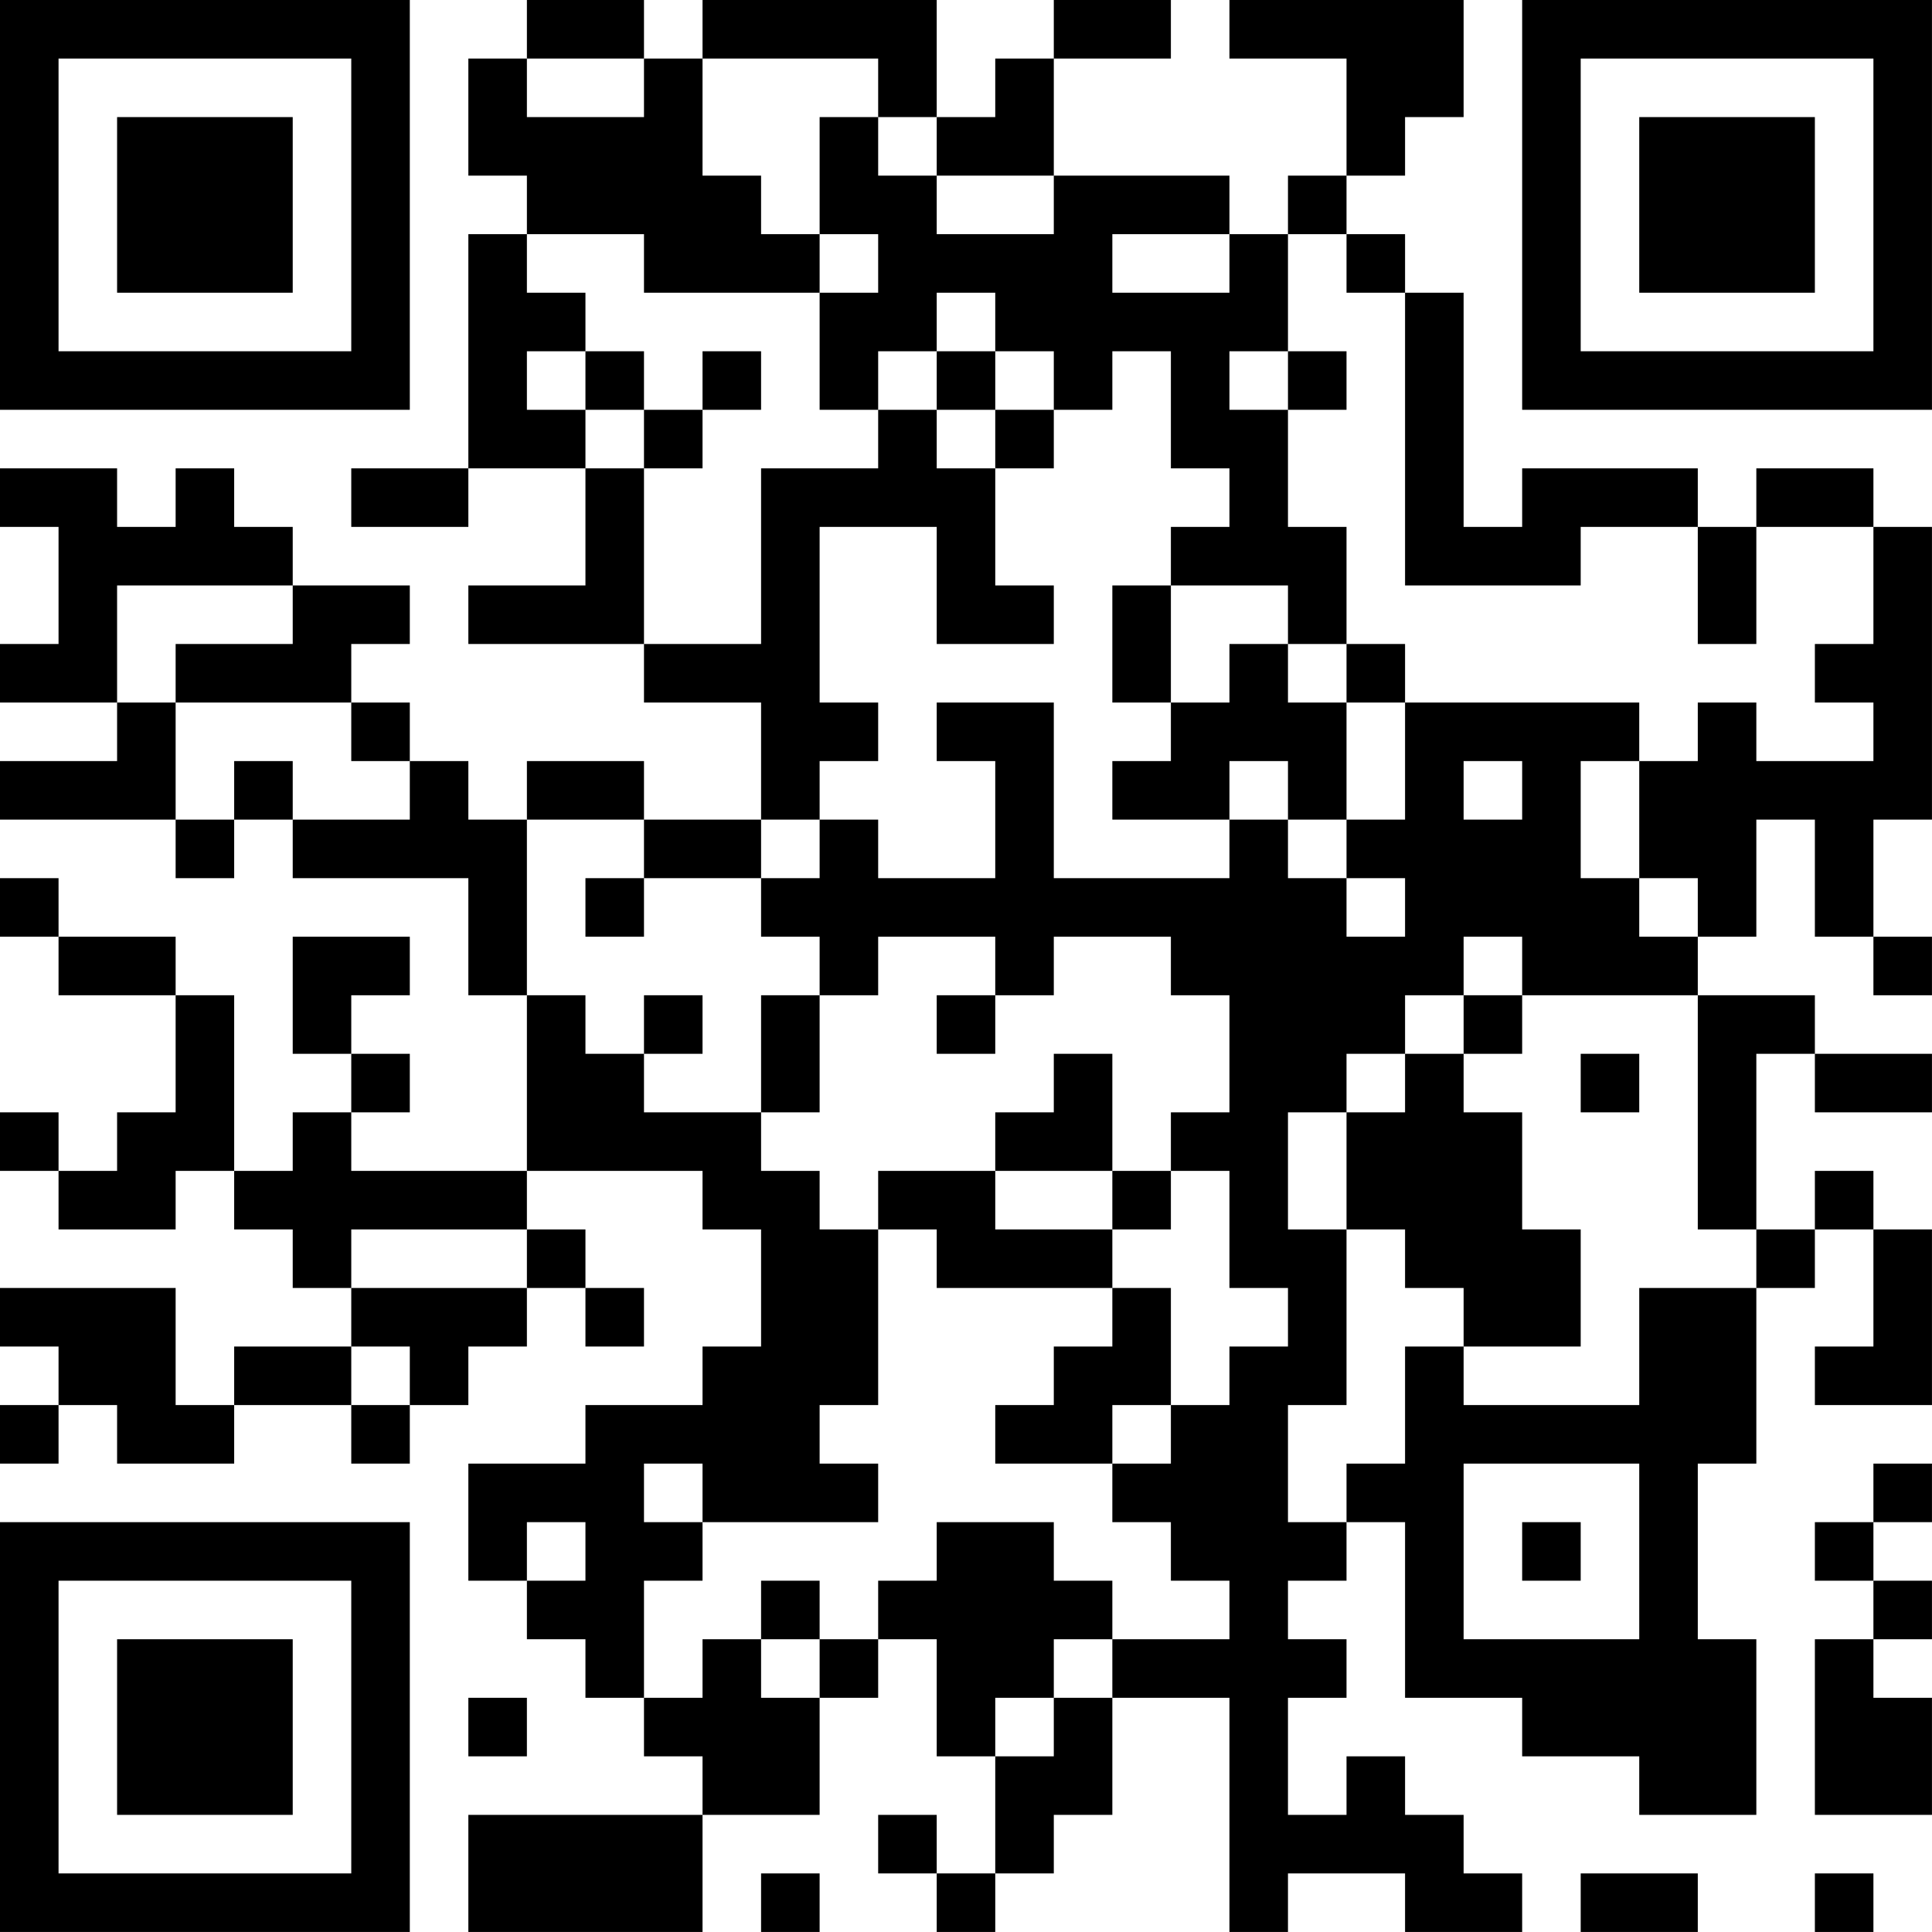 <?xml version="1.0" encoding="UTF-8"?>
<svg xmlns="http://www.w3.org/2000/svg" version="1.1" width="400" height="400" viewBox="0 0 400 400"><rect x="0" y="0" width="400" height="400" fill="#ffffff"/><g transform="scale(12.121)"><g transform="translate(0,0)"><path fill-rule="evenodd" d="M9 0L9 1L8 1L8 3L9 3L9 4L8 4L8 8L6 8L6 9L8 9L8 8L10 8L10 10L8 10L8 11L11 11L11 12L13 12L13 14L11 14L11 13L9 13L9 14L8 14L8 13L7 13L7 12L6 12L6 11L7 11L7 10L5 10L5 9L4 9L4 8L3 8L3 9L2 9L2 8L0 8L0 9L1 9L1 11L0 11L0 12L2 12L2 13L0 13L0 14L3 14L3 15L4 15L4 14L5 14L5 15L8 15L8 17L9 17L9 20L6 20L6 19L7 19L7 18L6 18L6 17L7 17L7 16L5 16L5 18L6 18L6 19L5 19L5 20L4 20L4 17L3 17L3 16L1 16L1 15L0 15L0 16L1 16L1 17L3 17L3 19L2 19L2 20L1 20L1 19L0 19L0 20L1 20L1 21L3 21L3 20L4 20L4 21L5 21L5 22L6 22L6 23L4 23L4 24L3 24L3 22L0 22L0 23L1 23L1 24L0 24L0 25L1 25L1 24L2 24L2 25L4 25L4 24L6 24L6 25L7 25L7 24L8 24L8 23L9 23L9 22L10 22L10 23L11 23L11 22L10 22L10 21L9 21L9 20L12 20L12 21L13 21L13 23L12 23L12 24L10 24L10 25L8 25L8 27L9 27L9 28L10 28L10 29L11 29L11 30L12 30L12 31L8 31L8 33L12 33L12 31L14 31L14 29L15 29L15 28L16 28L16 30L17 30L17 32L16 32L16 31L15 31L15 32L16 32L16 33L17 33L17 32L18 32L18 31L19 31L19 29L21 29L21 33L22 33L22 32L24 32L24 33L26 33L26 32L25 32L25 31L24 31L24 30L23 30L23 31L22 31L22 29L23 29L23 28L22 28L22 27L23 27L23 26L24 26L24 29L26 29L26 30L28 30L28 31L30 31L30 28L29 28L29 25L30 25L30 22L31 22L31 21L32 21L32 23L31 23L31 24L33 24L33 21L32 21L32 20L31 20L31 21L30 21L30 18L31 18L31 19L33 19L33 18L31 18L31 17L29 17L29 16L30 16L30 14L31 14L31 16L32 16L32 17L33 17L33 16L32 16L32 14L33 14L33 9L32 9L32 8L30 8L30 9L29 9L29 8L26 8L26 9L25 9L25 5L24 5L24 4L23 4L23 3L24 3L24 2L25 2L25 0L21 0L21 1L23 1L23 3L22 3L22 4L21 4L21 3L18 3L18 1L20 1L20 0L18 0L18 1L17 1L17 2L16 2L16 0L12 0L12 1L11 1L11 0ZM9 1L9 2L11 2L11 1ZM12 1L12 3L13 3L13 4L14 4L14 5L11 5L11 4L9 4L9 5L10 5L10 6L9 6L9 7L10 7L10 8L11 8L11 11L13 11L13 8L15 8L15 7L16 7L16 8L17 8L17 10L18 10L18 11L16 11L16 9L14 9L14 12L15 12L15 13L14 13L14 14L13 14L13 15L11 15L11 14L9 14L9 17L10 17L10 18L11 18L11 19L13 19L13 20L14 20L14 21L15 21L15 24L14 24L14 25L15 25L15 26L12 26L12 25L11 25L11 26L12 26L12 27L11 27L11 29L12 29L12 28L13 28L13 29L14 29L14 28L15 28L15 27L16 27L16 26L18 26L18 27L19 27L19 28L18 28L18 29L17 29L17 30L18 30L18 29L19 29L19 28L21 28L21 27L20 27L20 26L19 26L19 25L20 25L20 24L21 24L21 23L22 23L22 22L21 22L21 20L20 20L20 19L21 19L21 17L20 17L20 16L18 16L18 17L17 17L17 16L15 16L15 17L14 17L14 16L13 16L13 15L14 15L14 14L15 14L15 15L17 15L17 13L16 13L16 12L18 12L18 15L21 15L21 14L22 14L22 15L23 15L23 16L24 16L24 15L23 15L23 14L24 14L24 12L28 12L28 13L27 13L27 15L28 15L28 16L29 16L29 15L28 15L28 13L29 13L29 12L30 12L30 13L32 13L32 12L31 12L31 11L32 11L32 9L30 9L30 11L29 11L29 9L27 9L27 10L24 10L24 5L23 5L23 4L22 4L22 6L21 6L21 7L22 7L22 9L23 9L23 11L22 11L22 10L20 10L20 9L21 9L21 8L20 8L20 6L19 6L19 7L18 7L18 6L17 6L17 5L16 5L16 6L15 6L15 7L14 7L14 5L15 5L15 4L14 4L14 2L15 2L15 3L16 3L16 4L18 4L18 3L16 3L16 2L15 2L15 1ZM19 4L19 5L21 5L21 4ZM10 6L10 7L11 7L11 8L12 8L12 7L13 7L13 6L12 6L12 7L11 7L11 6ZM16 6L16 7L17 7L17 8L18 8L18 7L17 7L17 6ZM22 6L22 7L23 7L23 6ZM2 10L2 12L3 12L3 14L4 14L4 13L5 13L5 14L7 14L7 13L6 13L6 12L3 12L3 11L5 11L5 10ZM19 10L19 12L20 12L20 13L19 13L19 14L21 14L21 13L22 13L22 14L23 14L23 12L24 12L24 11L23 11L23 12L22 12L22 11L21 11L21 12L20 12L20 10ZM25 13L25 14L26 14L26 13ZM10 15L10 16L11 16L11 15ZM25 16L25 17L24 17L24 18L23 18L23 19L22 19L22 21L23 21L23 24L22 24L22 26L23 26L23 25L24 25L24 23L25 23L25 24L28 24L28 22L30 22L30 21L29 21L29 17L26 17L26 16ZM11 17L11 18L12 18L12 17ZM13 17L13 19L14 19L14 17ZM16 17L16 18L17 18L17 17ZM25 17L25 18L24 18L24 19L23 19L23 21L24 21L24 22L25 22L25 23L27 23L27 21L26 21L26 19L25 19L25 18L26 18L26 17ZM18 18L18 19L17 19L17 20L15 20L15 21L16 21L16 22L19 22L19 23L18 23L18 24L17 24L17 25L19 25L19 24L20 24L20 22L19 22L19 21L20 21L20 20L19 20L19 18ZM27 18L27 19L28 19L28 18ZM17 20L17 21L19 21L19 20ZM6 21L6 22L9 22L9 21ZM6 23L6 24L7 24L7 23ZM25 25L25 28L28 28L28 25ZM32 25L32 26L31 26L31 27L32 27L32 28L31 28L31 31L33 31L33 29L32 29L32 28L33 28L33 27L32 27L32 26L33 26L33 25ZM9 26L9 27L10 27L10 26ZM26 26L26 27L27 27L27 26ZM13 27L13 28L14 28L14 27ZM8 29L8 30L9 30L9 29ZM13 32L13 33L14 33L14 32ZM27 32L27 33L29 33L29 32ZM31 32L31 33L32 33L32 32ZM0 0L0 7L7 7L7 0ZM1 1L1 6L6 6L6 1ZM2 2L2 5L5 5L5 2ZM26 0L26 7L33 7L33 0ZM27 1L27 6L32 6L32 1ZM28 2L28 5L31 5L31 2ZM0 26L0 33L7 33L7 26ZM1 27L1 32L6 32L6 27ZM2 28L2 31L5 31L5 28Z" fill="#000000"/></g></g></svg>
